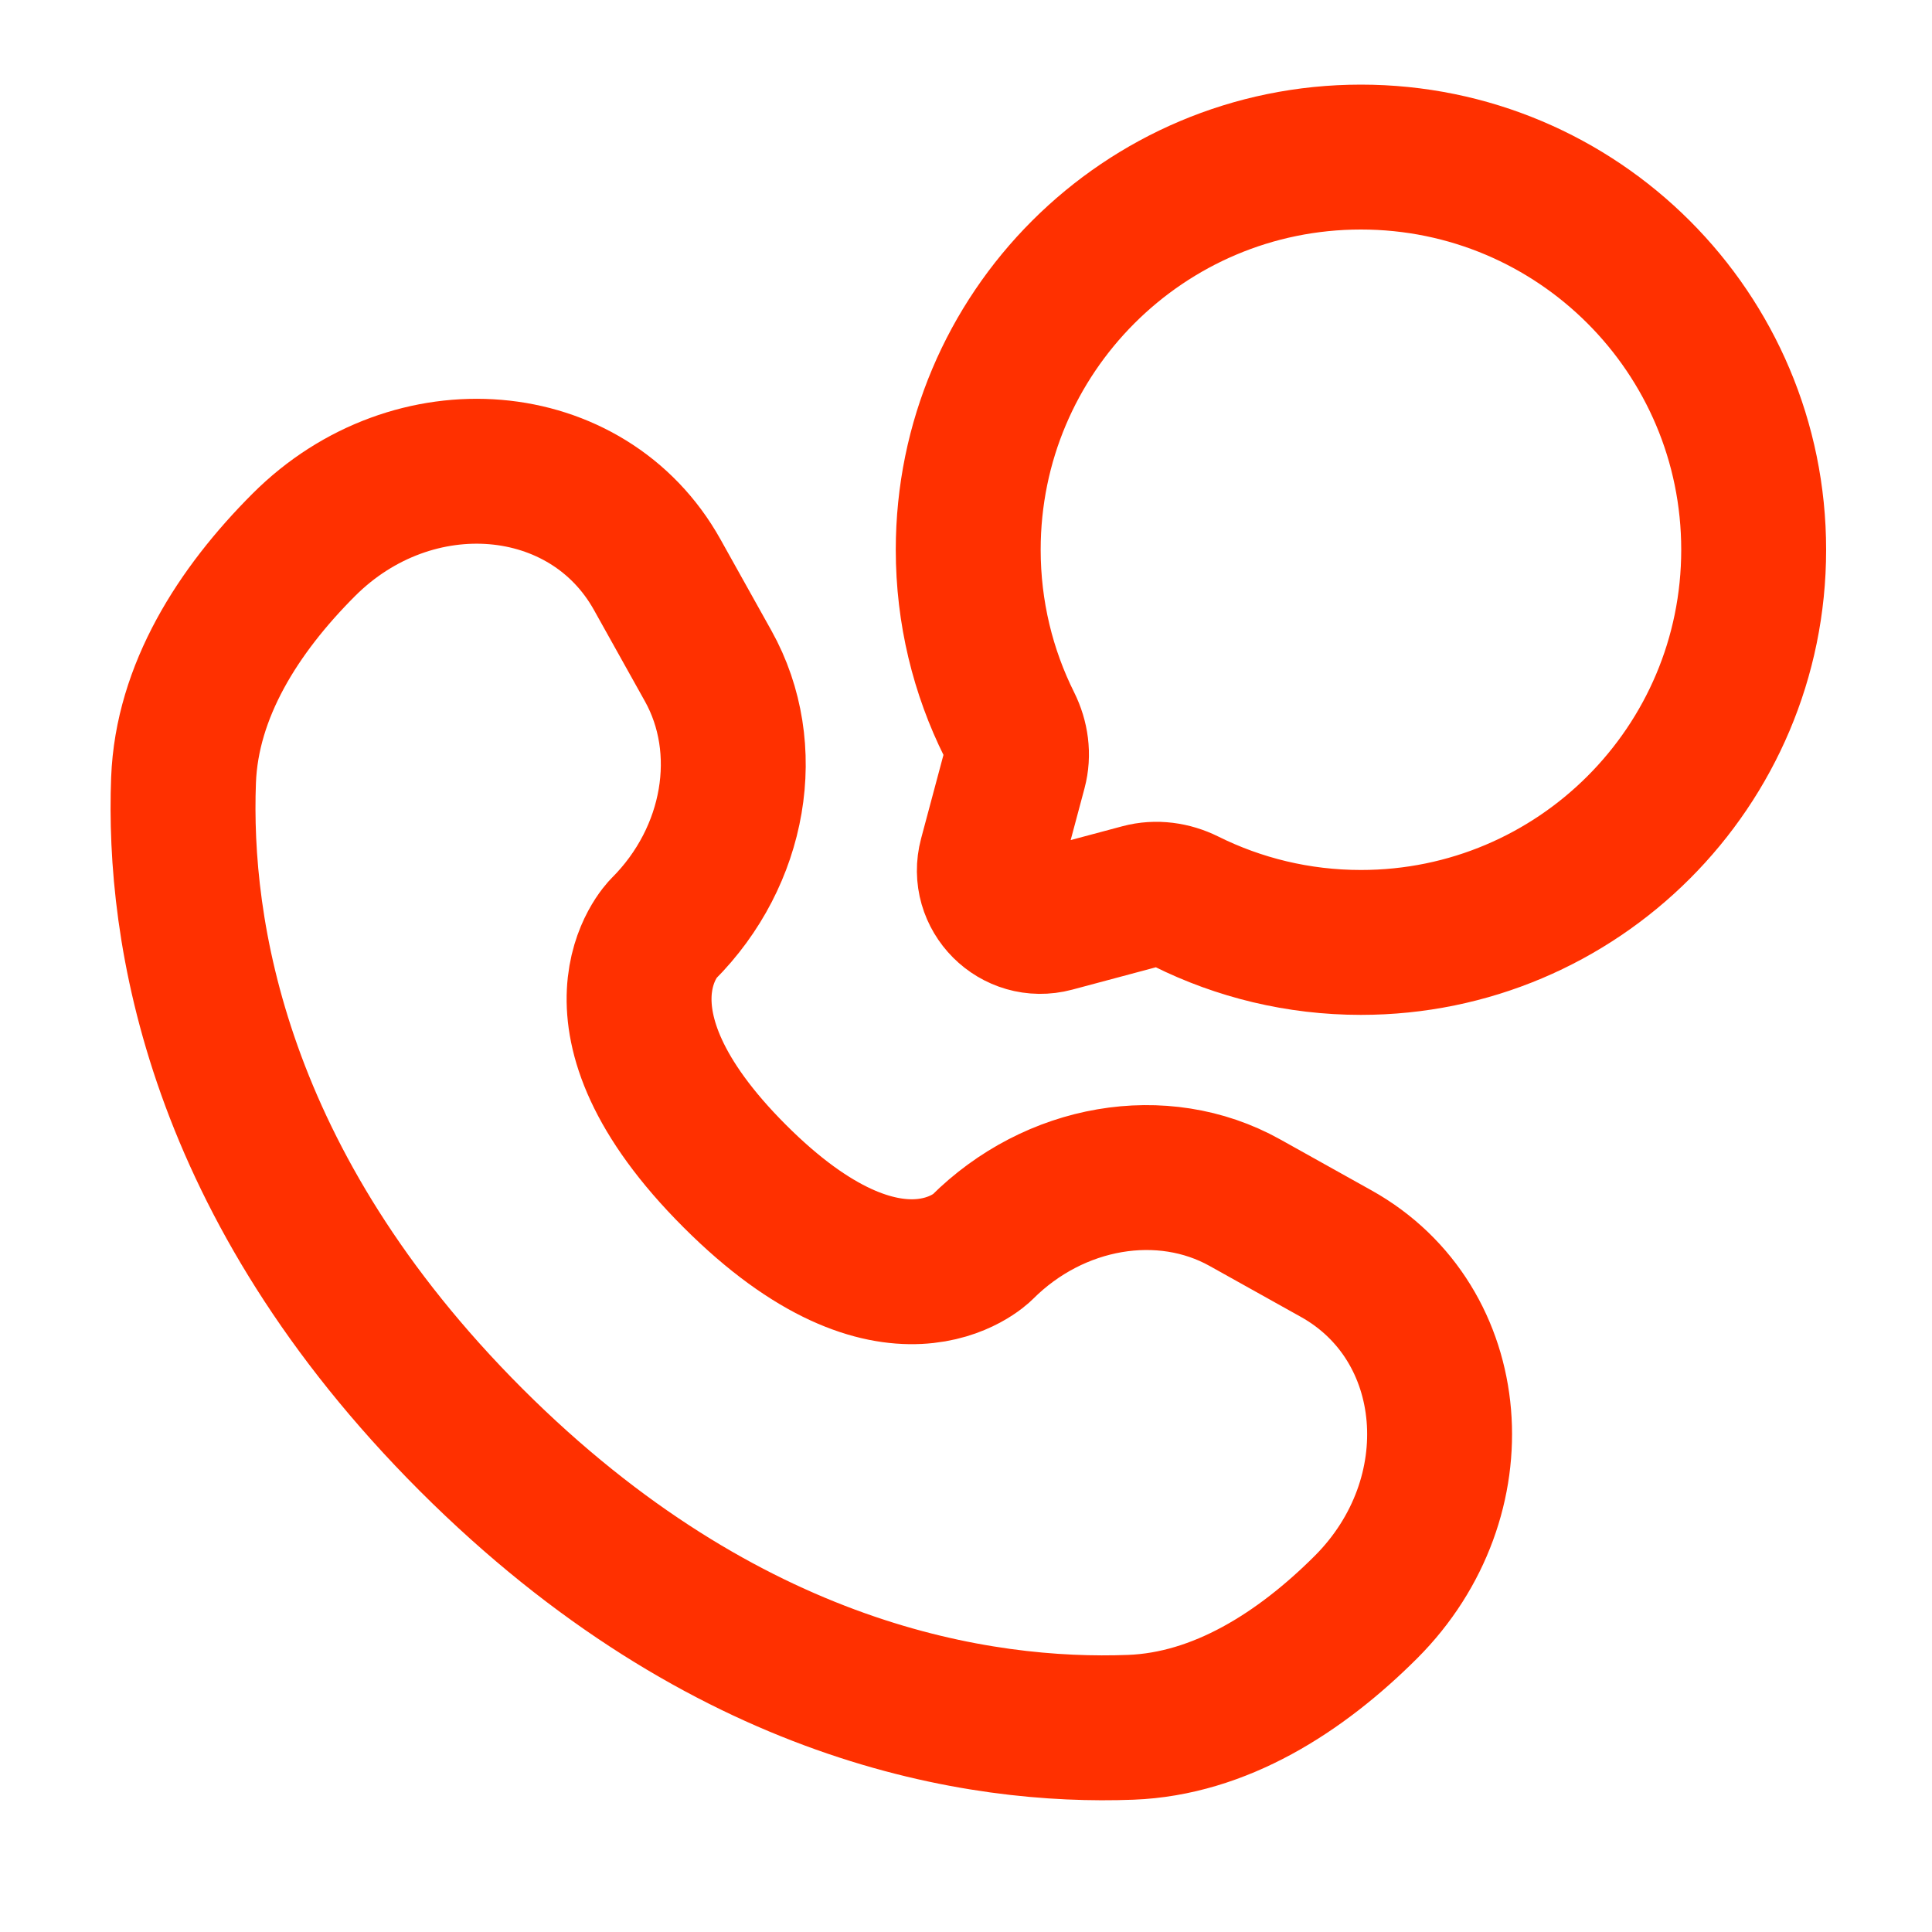 <svg width="20" height="20" viewBox="0 0 20 20" fill="none" xmlns="http://www.w3.org/2000/svg">
<path d="M14.088 9.756C16.334 9.756 18.154 7.936 18.154 5.691C18.154 3.446 16.334 1.626 14.088 1.626C11.843 1.626 10.023 3.446 10.023 5.691C10.023 6.341 10.176 6.956 10.448 7.501C10.52 7.646 10.544 7.811 10.502 7.968L10.26 8.873C10.155 9.265 10.514 9.625 10.907 9.52L11.812 9.278C11.968 9.236 12.134 9.26 12.279 9.332C12.824 9.603 13.438 9.756 14.088 9.756Z" stroke="#FF3000" stroke-width="1.5"/>
<path d="M6.803 5.948L7.331 6.894C7.807 7.747 7.616 8.866 6.866 9.616C6.866 9.616 5.956 10.526 7.606 12.175C9.254 13.824 10.165 12.915 10.165 12.915C10.915 12.165 12.034 11.974 12.887 12.45L13.833 12.978C15.121 13.697 15.273 15.503 14.141 16.636C13.46 17.316 12.627 17.846 11.705 17.881C10.154 17.94 7.519 17.547 4.876 14.904C2.234 12.261 1.841 9.627 1.9 8.076C1.935 7.154 2.464 6.321 3.145 5.64C4.277 4.508 6.084 4.66 6.803 5.948Z" stroke="#FF3000" stroke-width="1.5" stroke-linecap="round"/>
</svg>

